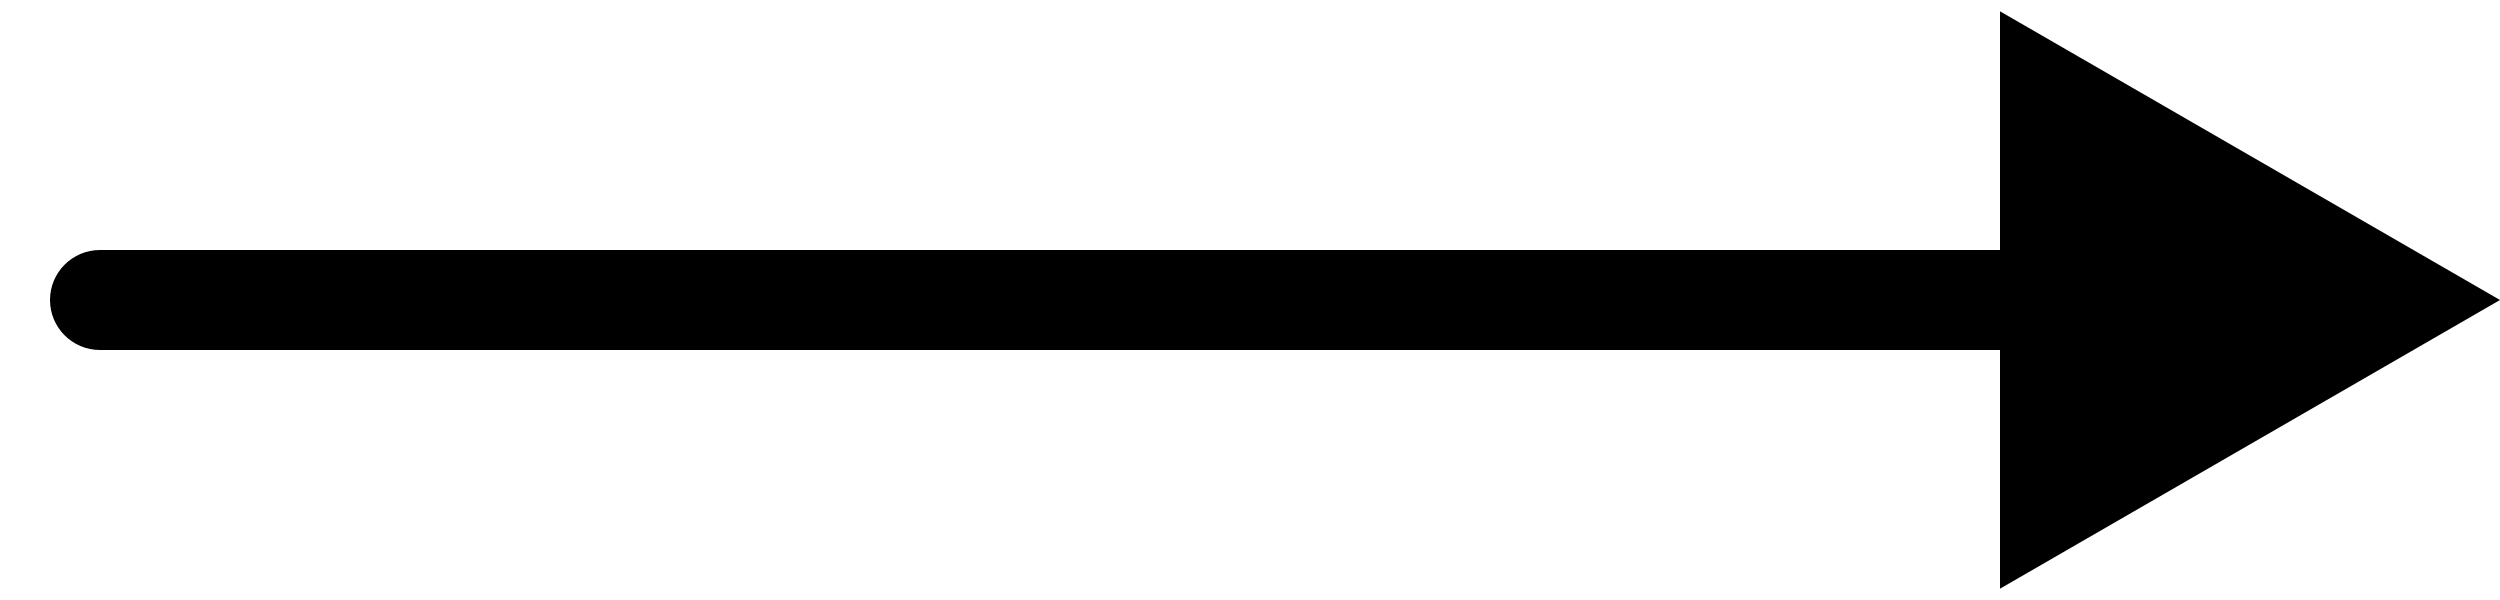<svg width="25" height="6" viewBox="0 0 25 6" fill="none" xmlns="http://www.w3.org/2000/svg">
<path d="M1 2.5C0.724 2.5 0.5 2.724 0.5 3C0.5 3.276 0.724 3.5 1 3.5V2.5ZM25 3L20 0.113V5.887L25 3ZM1 3.5H20.5V2.5H1V3.5Z" fill="black"/>
</svg>
